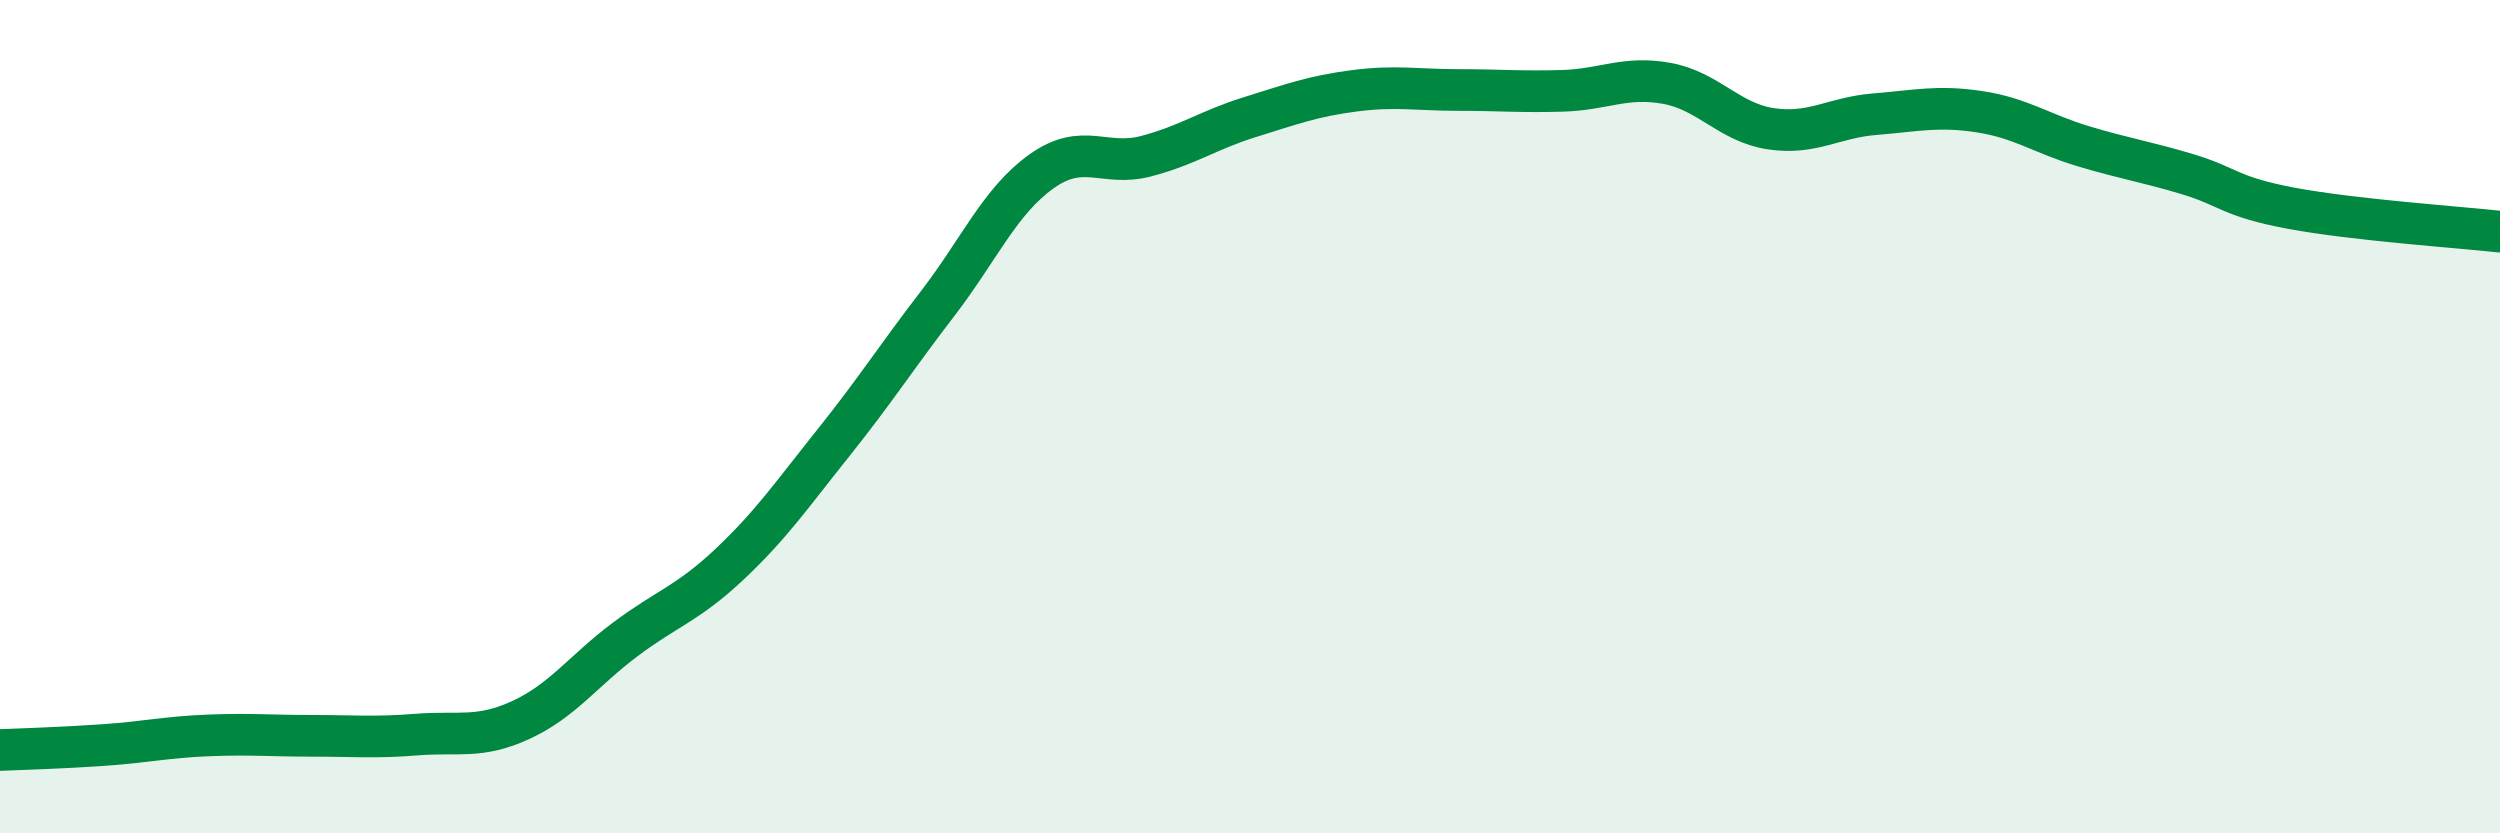 
    <svg width="60" height="20" viewBox="0 0 60 20" xmlns="http://www.w3.org/2000/svg">
      <path
        d="M 0,18 C 0.5,17.98 1.5,17.95 2.5,17.88 C 3.5,17.81 4,17.69 5,17.65 C 6,17.61 6.5,17.66 7.5,17.66 C 8.5,17.66 9,17.71 10,17.63 C 11,17.55 11.5,17.74 12.5,17.28 C 13.5,16.82 14,16.1 15,15.35 C 16,14.6 16.5,14.49 17.5,13.55 C 18.5,12.61 19,11.88 20,10.63 C 21,9.38 21.5,8.59 22.5,7.29 C 23.5,5.99 24,4.82 25,4.11 C 26,3.4 26.5,4.01 27.5,3.75 C 28.5,3.49 29,3.12 30,2.81 C 31,2.5 31.5,2.31 32.5,2.18 C 33.5,2.05 34,2.16 35,2.16 C 36,2.16 36.5,2.21 37.5,2.18 C 38.5,2.15 39,1.82 40,2 C 41,2.18 41.5,2.94 42.5,3.09 C 43.5,3.24 44,2.82 45,2.74 C 46,2.66 46.5,2.53 47.5,2.68 C 48.5,2.83 49,3.21 50,3.51 C 51,3.81 51.5,3.88 52.5,4.18 C 53.5,4.48 53.5,4.72 55,5 C 56.5,5.28 59,5.45 60,5.56L60 20L0 20Z"
        fill="#008740"
        opacity="0.1"
        stroke-linecap="round"
        stroke-linejoin="round"
      />
      <path
        d="M 0,18 C 0.5,17.98 1.5,17.95 2.5,17.88 C 3.5,17.81 4,17.69 5,17.65 C 6,17.61 6.5,17.66 7.5,17.66 C 8.5,17.66 9,17.71 10,17.63 C 11,17.55 11.5,17.74 12.5,17.28 C 13.5,16.82 14,16.1 15,15.35 C 16,14.6 16.5,14.49 17.5,13.55 C 18.5,12.61 19,11.88 20,10.63 C 21,9.38 21.5,8.59 22.5,7.29 C 23.5,5.99 24,4.82 25,4.11 C 26,3.4 26.5,4.01 27.5,3.75 C 28.5,3.49 29,3.12 30,2.81 C 31,2.5 31.5,2.31 32.5,2.18 C 33.5,2.05 34,2.16 35,2.16 C 36,2.16 36.5,2.21 37.5,2.18 C 38.5,2.15 39,1.82 40,2 C 41,2.18 41.5,2.94 42.5,3.09 C 43.5,3.24 44,2.82 45,2.74 C 46,2.66 46.5,2.53 47.5,2.68 C 48.5,2.83 49,3.21 50,3.51 C 51,3.81 51.5,3.88 52.5,4.18 C 53.5,4.48 53.5,4.72 55,5 C 56.5,5.28 59,5.45 60,5.56"
        stroke="#008740"
        stroke-width="1"
        fill="none"
        stroke-linecap="round"
        stroke-linejoin="round"
      />
    </svg>
  